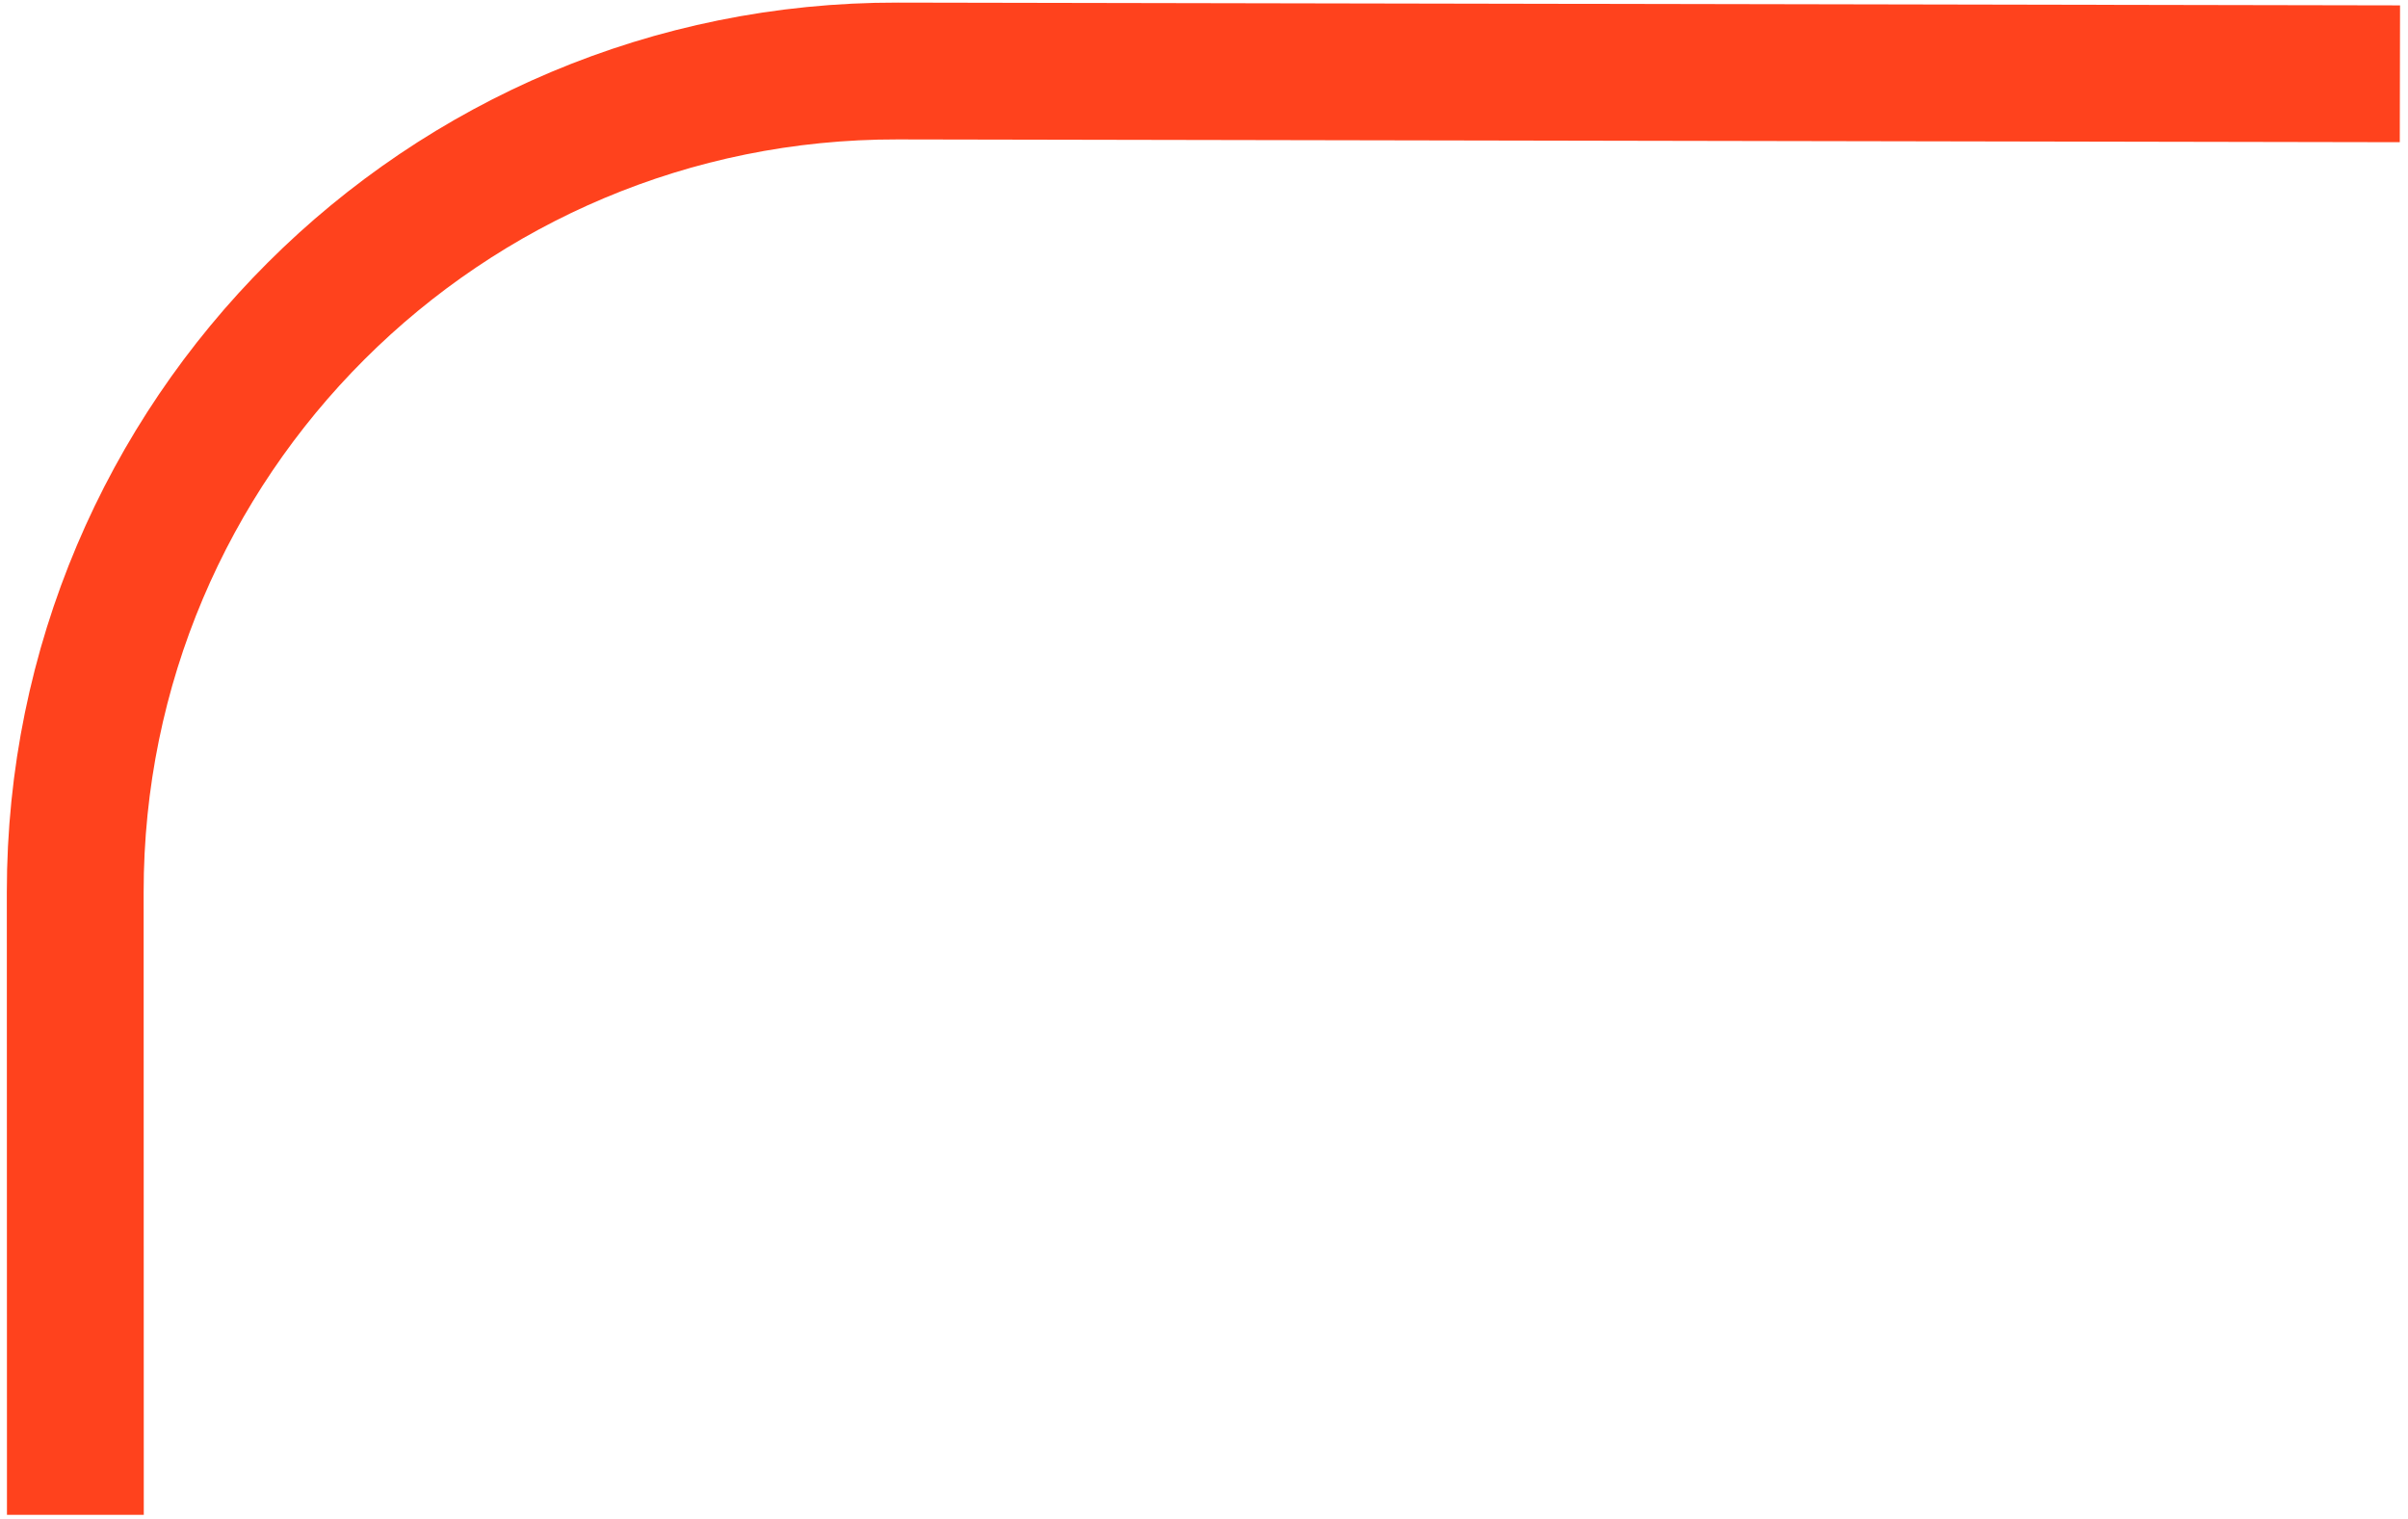 <?xml version="1.0" encoding="UTF-8"?> <svg xmlns="http://www.w3.org/2000/svg" width="176" height="111" viewBox="0 0 176 111" fill="none"><path d="M5.509 110.716L5.499 65.202C5.492 32.017 32.425 5.128 65.61 5.19L175.409 5.393" stroke="#FF421D" stroke-width="10"></path></svg> 